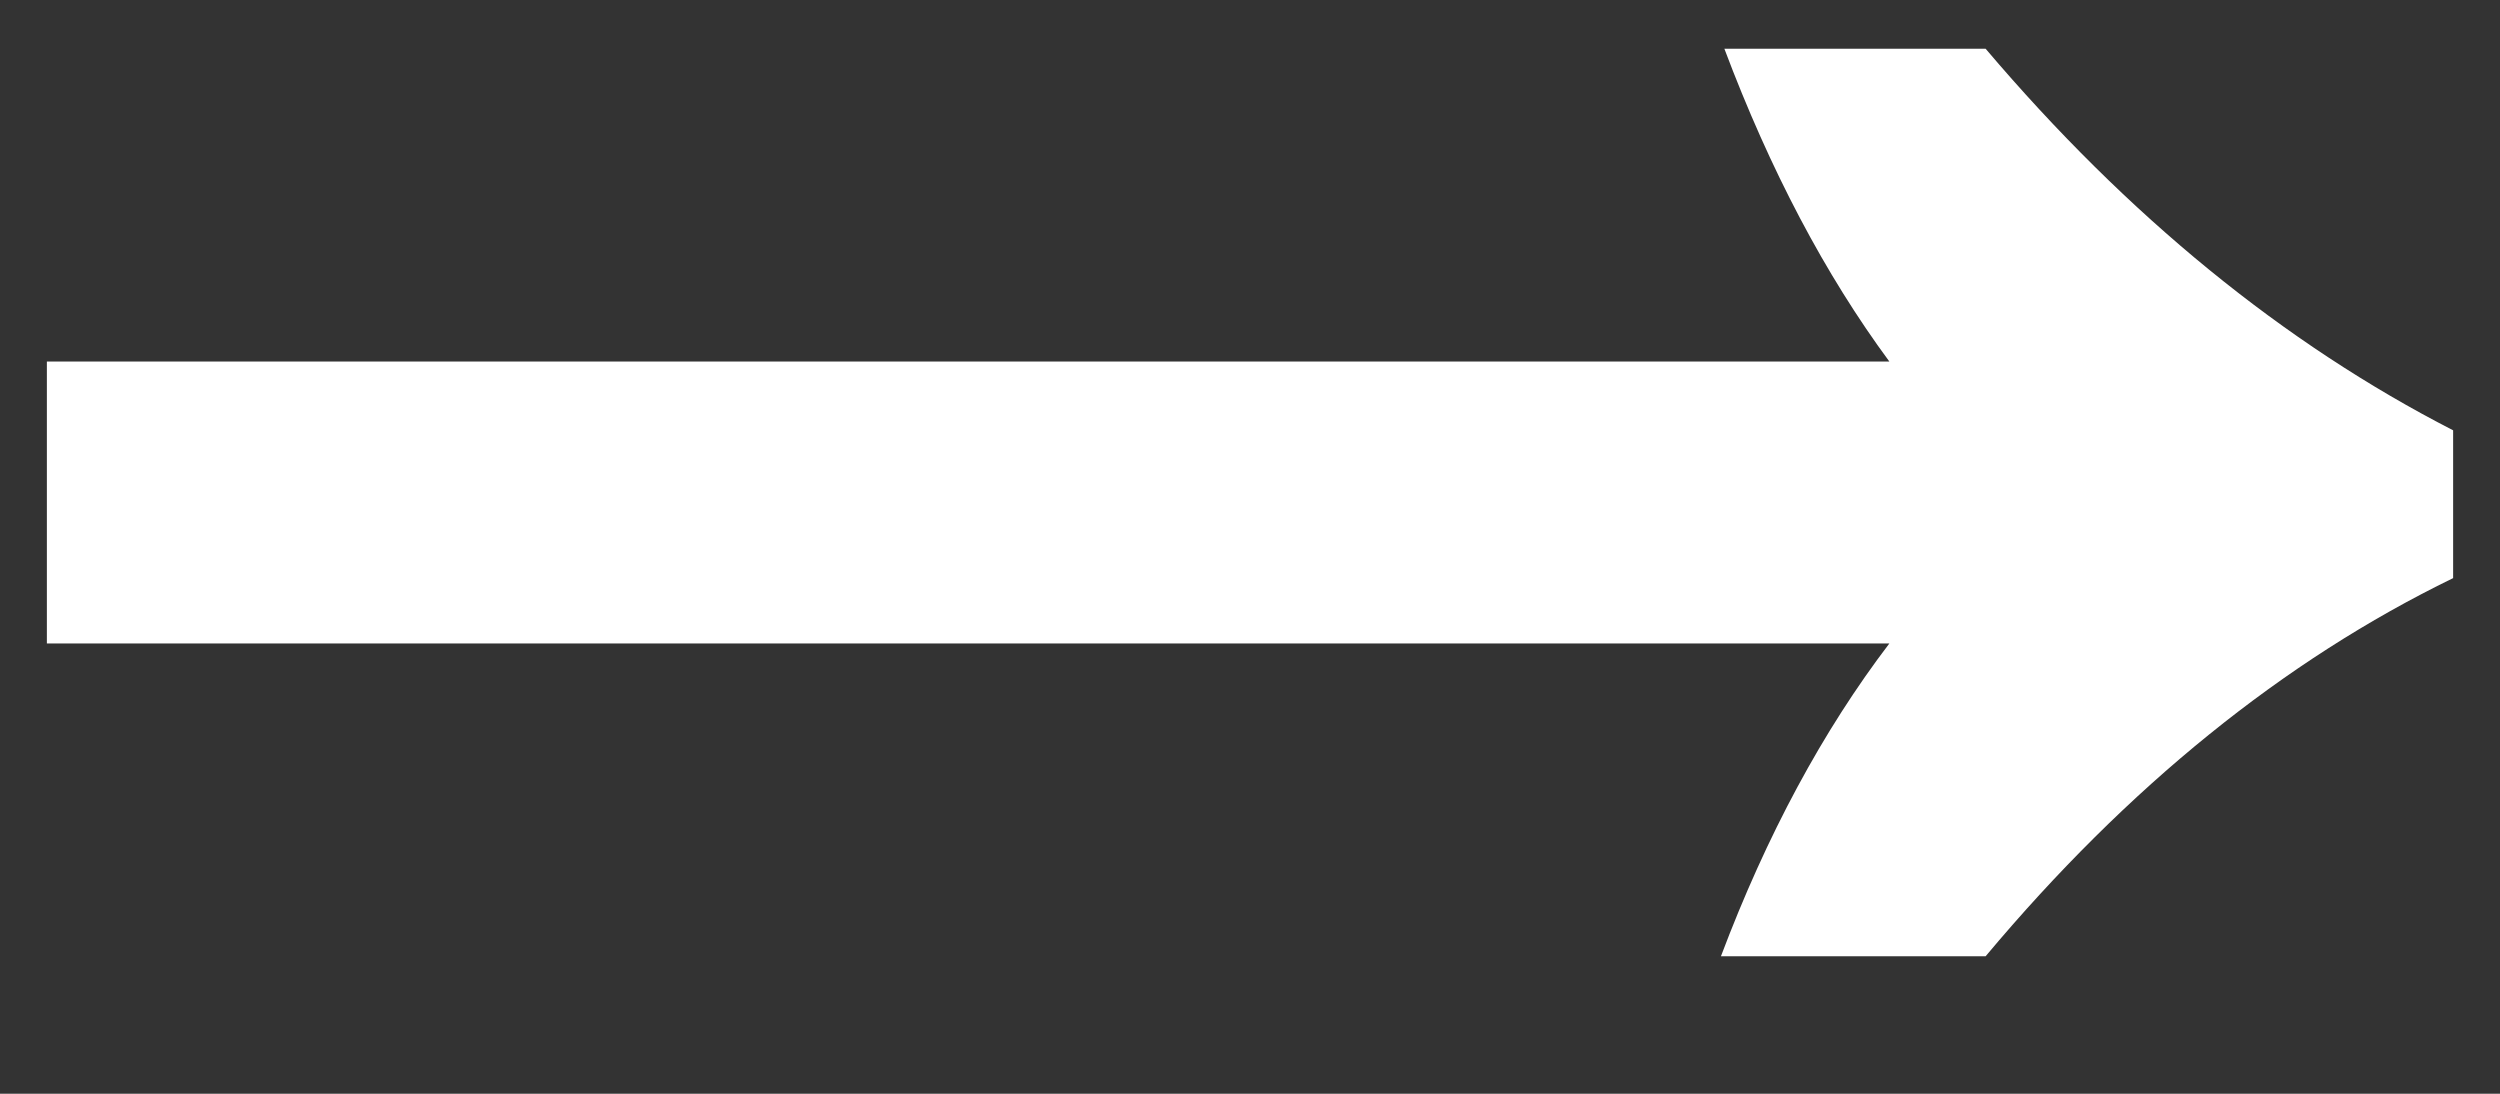 <svg width="16" height="7" viewBox="0 0 16 7" fill="none" xmlns="http://www.w3.org/2000/svg">
	<rect x="0" y="0" width="16" height="7" fill="#333333" stroke="none"/>
	<path d="M11.014 6.12C11.307 5.343 11.667 4.676 12.092 4.118H0.3V2.314H12.092C11.681 1.757 11.329 1.09 11.036 0.312H12.708C13.617 1.383 14.615 2.197 15.7 2.754V3.7C14.615 4.228 13.617 5.035 12.708 6.12H11.014Z" fill="white"/>
</svg>
